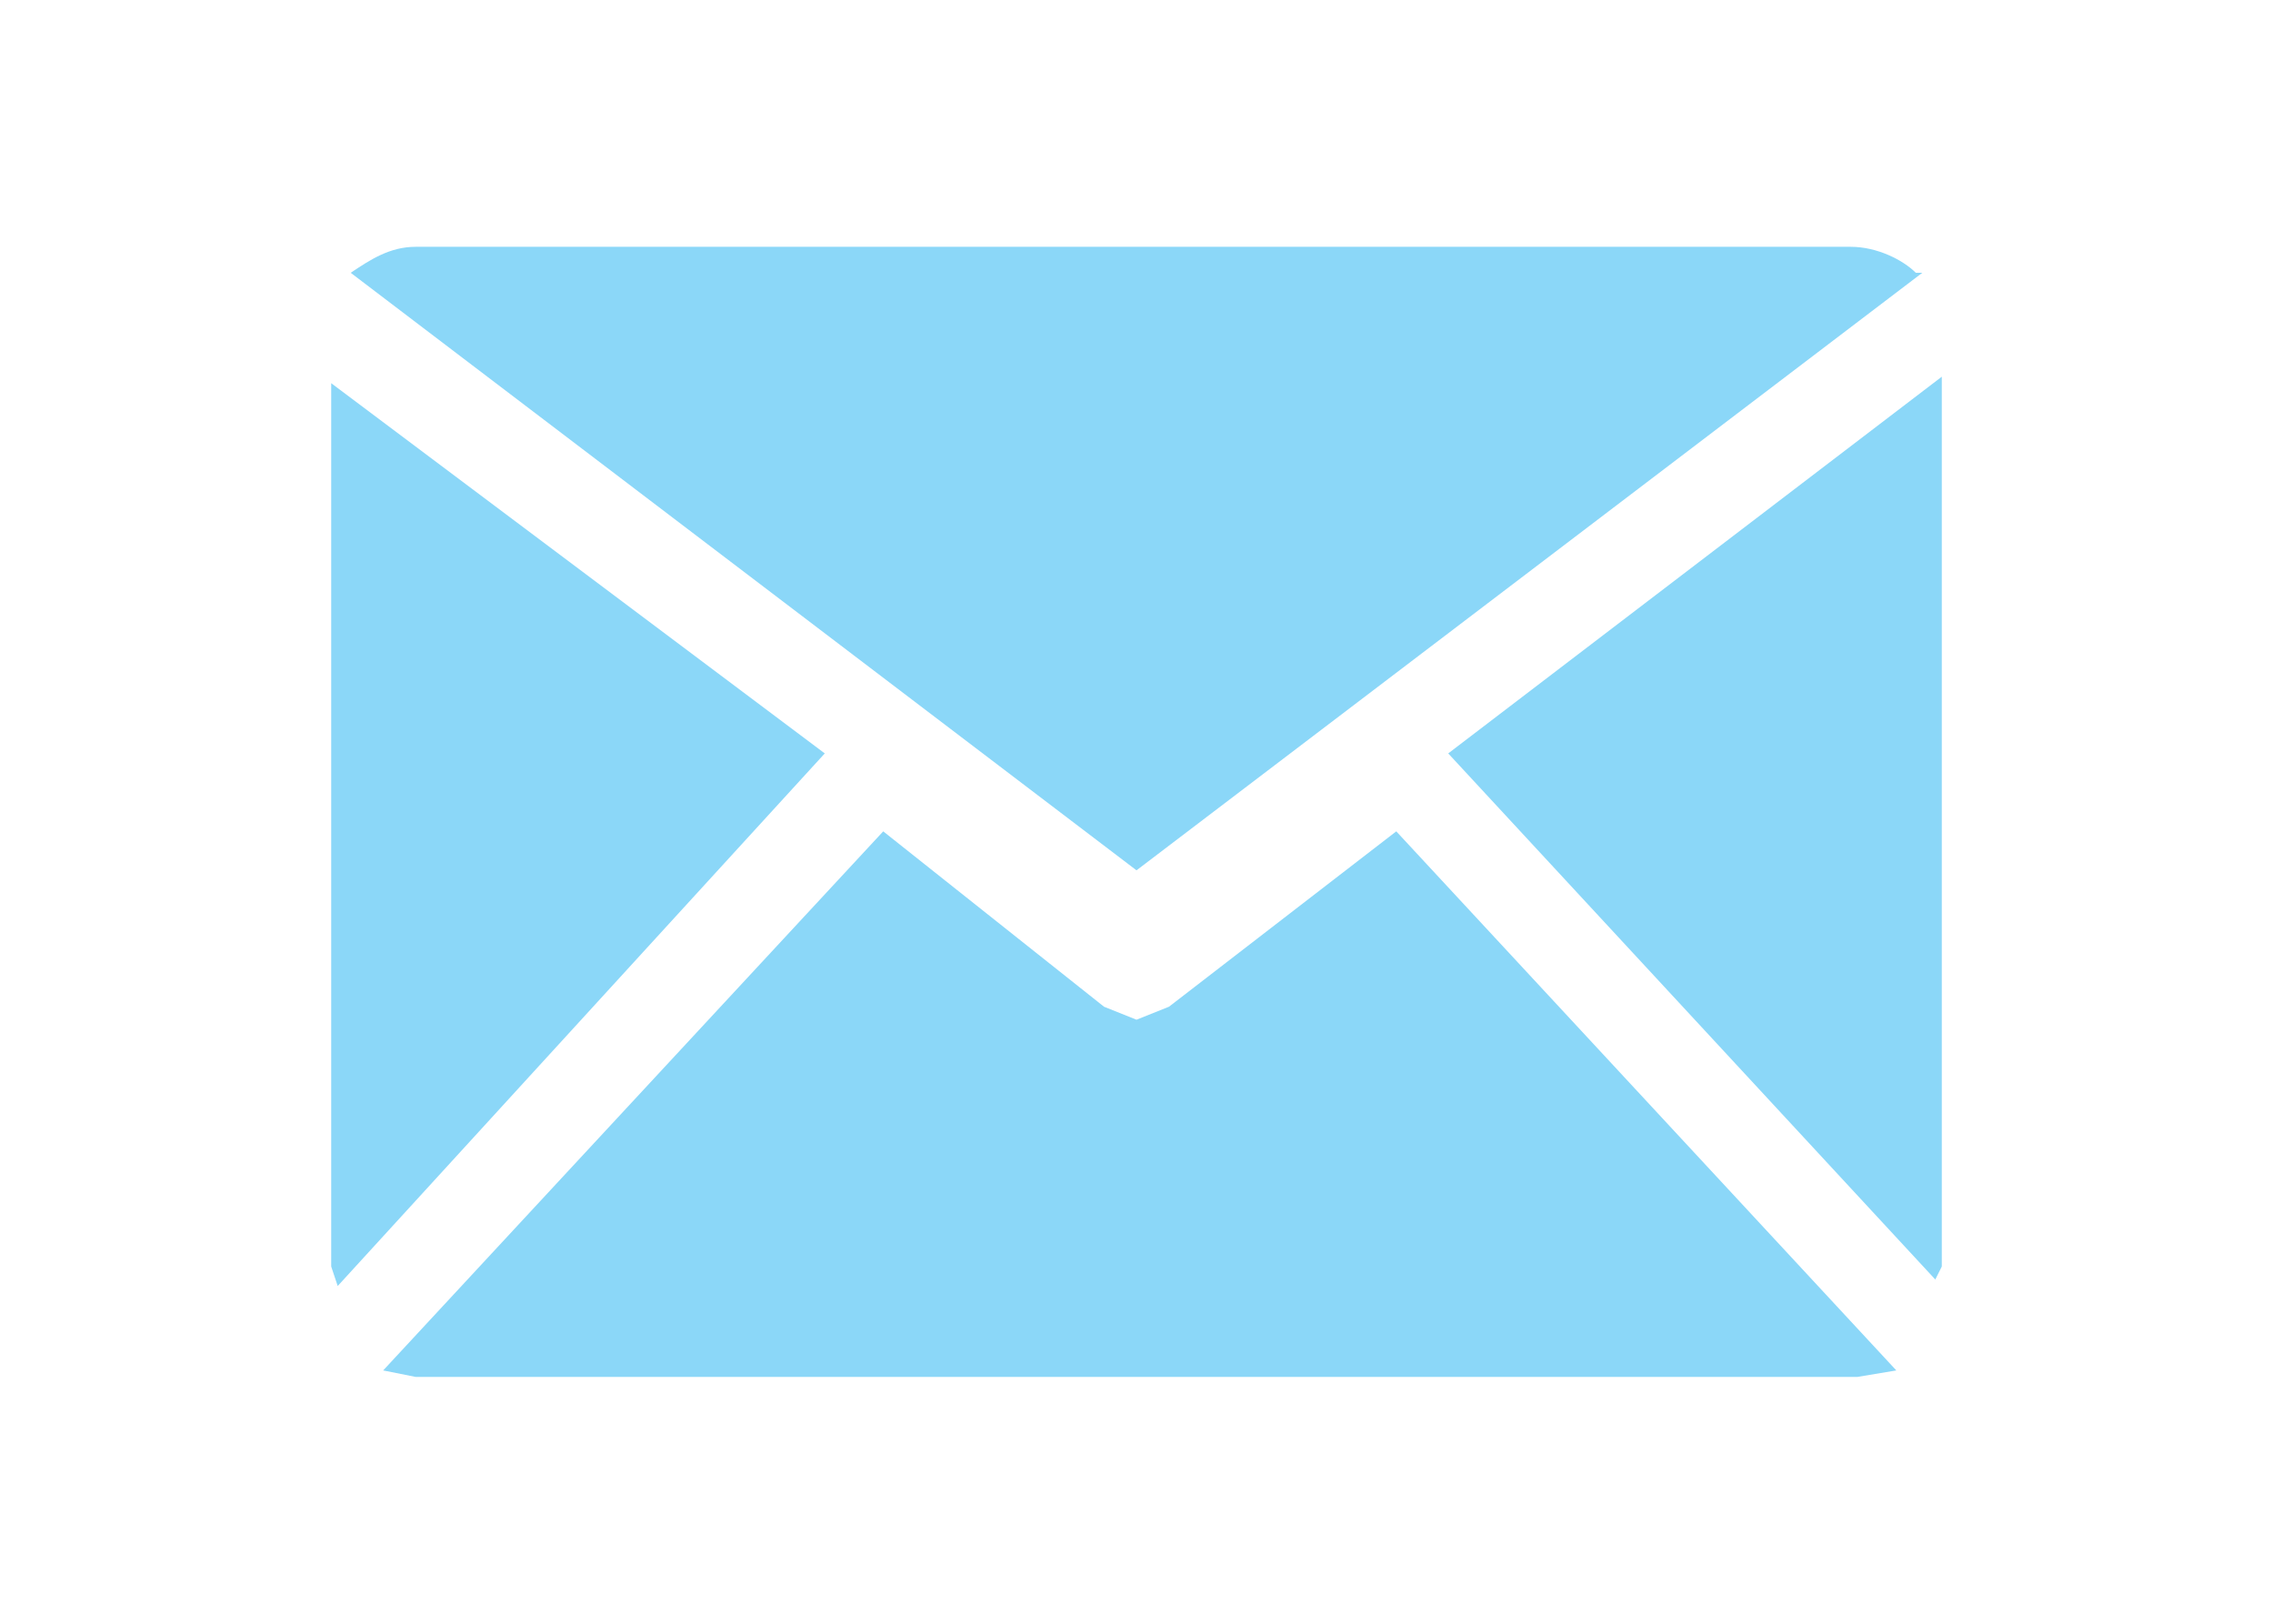<?xml version="1.0" encoding="UTF-8"?>
<svg id="Layer_1" data-name="Layer 1" xmlns="http://www.w3.org/2000/svg" version="1.1" viewBox="0 0 35 25">
  <defs>
    <style>
      .cls-1 {
        fill: #8bd7f8;
        stroke-width: 0px;
      }
    </style>
  </defs>
  <polygon class="cls-1" points="22.3 11.6 29.8 19.7 29.9 19.5 29.9 5.8 22.3 11.6"/>
  <path class="cls-1" d="M29.5,4.2c-.2-.2-.6-.4-1-.4H6.4c-.4,0-.7.2-1,.4l12.1,9.2,12.1-9.2Z"/>
  <polygon class="cls-1" points="5.1 5.9 5.1 19.5 5.2 19.8 12.7 11.6 5.1 5.9"/>
  <polygon class="cls-1" points="18 15.5 17.5 15.7 17 15.5 13.6 12.8 5.9 21.1 6.4 21.2 28.6 21.2 29.2 21.1 21.5 12.8 18 15.5"/>
</svg>